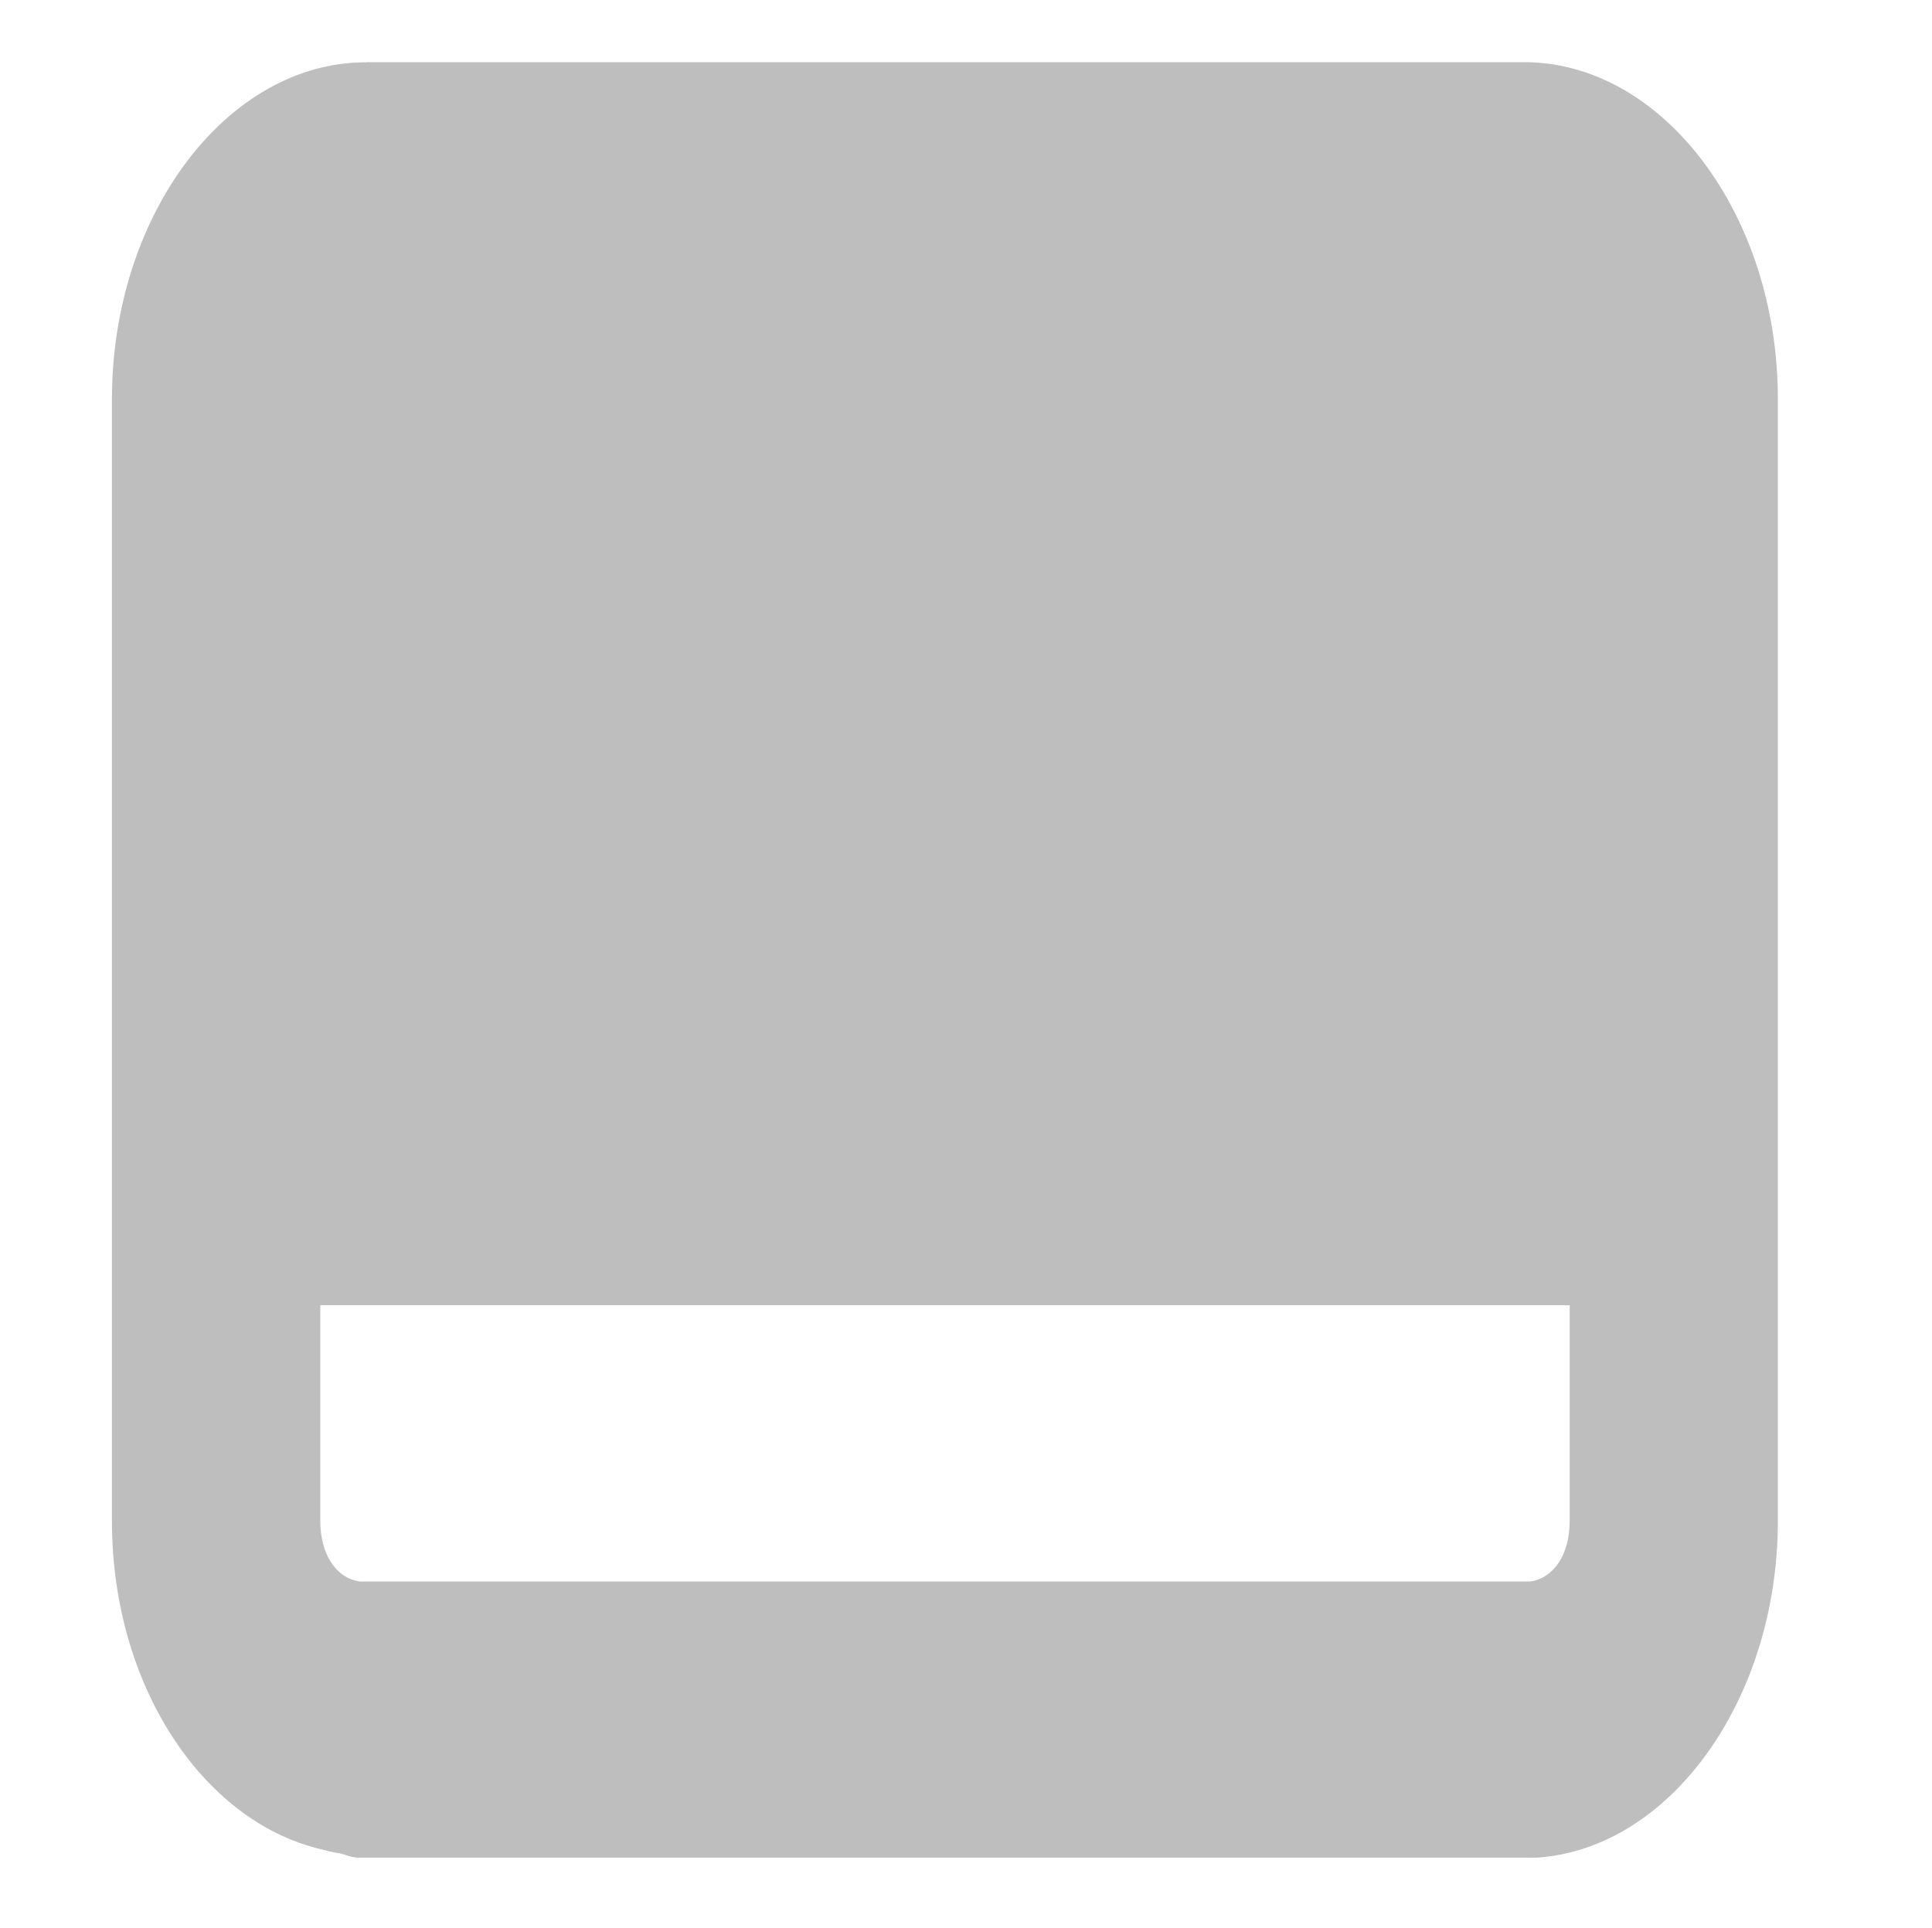 <?xml version="1.0" encoding="UTF-8" standalone="no"?>
<!-- Created with Inkscape (http://www.inkscape.org/) -->

<svg
   xmlns:dc="http://purl.org/dc/elements/1.1/"
   xmlns:cc="http://creativecommons.org/ns#"
   xmlns:rdf="http://www.w3.org/1999/02/22-rdf-syntax-ns#"
   xmlns:svg="http://www.w3.org/2000/svg"
   xmlns="http://www.w3.org/2000/svg"
   xmlns:sodipodi="http://sodipodi.sourceforge.net/DTD/sodipodi-0.dtd"
   xmlns:inkscape="http://www.inkscape.org/namespaces/inkscape"
   id="svg7384"
   height="16"
   width="16.031"
   version="1.1"
   inkscape:version="0.48.4 r9939"
   sodipodi:docname="drive-removable-media-symbolic.svg">
  <defs
     id="defs9" />
  <sodipodi:namedview
     pagecolor="#ffffff"
     bordercolor="#666666"
     borderopacity="1"
     objecttolerance="10"
     gridtolerance="10"
     guidetolerance="10"
     inkscape:pageopacity="0"
     inkscape:pageshadow="2"
     inkscape:window-width="640"
     inkscape:window-height="480"
     id="namedview7"
     showgrid="false"
     inkscape:zoom="14.75"
     inkscape:cx="8.0155001"
     inkscape:cy="8"
     inkscape:window-x="347"
     inkscape:window-y="65"
     inkscape:window-maximized="0"
     inkscape:current-layer="svg7384" />
  <title
     id="title9167">Gnome Symbolic Icon Theme</title>
  <g
     id="layer10"
     transform="matrix(0.864,0,0,1.146,-189.991,-535.811)">
    <path
       id="path40875"
       style="text-indent:0;text-transform:none;block-progression:tb;color:#000000;fill:#bebebe;enable-background:new"
       d="m 223.41,468 c -1.333,0 -2.438,1.104 -2.438,2.438 v 8.125 c 0,1.187 0.867,2.169 2,2.375 0.06,0.011 0.126,0.025 0.188,0.031 0.064,0.011 0.122,0.034 0.188,0.031 0.02,5.2e-4 0.042,0 0.062,0 h 11.125 c 0.021,0 0.042,5.2e-4 0.062,0 0.021,2.7e-4 0.042,10e-4 0.062,0 1.278,-0.065 2.312,-1.145 2.312,-2.438 v -8.125 c 0,-1.333 -1.104,-2.438 -2.438,-2.438 H 223.41 z m -0.438,9 h 12 v 1.562 c 0,0.239 -0.149,0.412 -0.375,0.438 H 234.535 223.41 c -0.021,0 -0.043,0.002 -0.062,0 -0.226,-0.026 -0.375,-0.199 -0.375,-0.438 V 477 z"
       inkscape:connector-curvature="0" />
  </g>
</svg>

